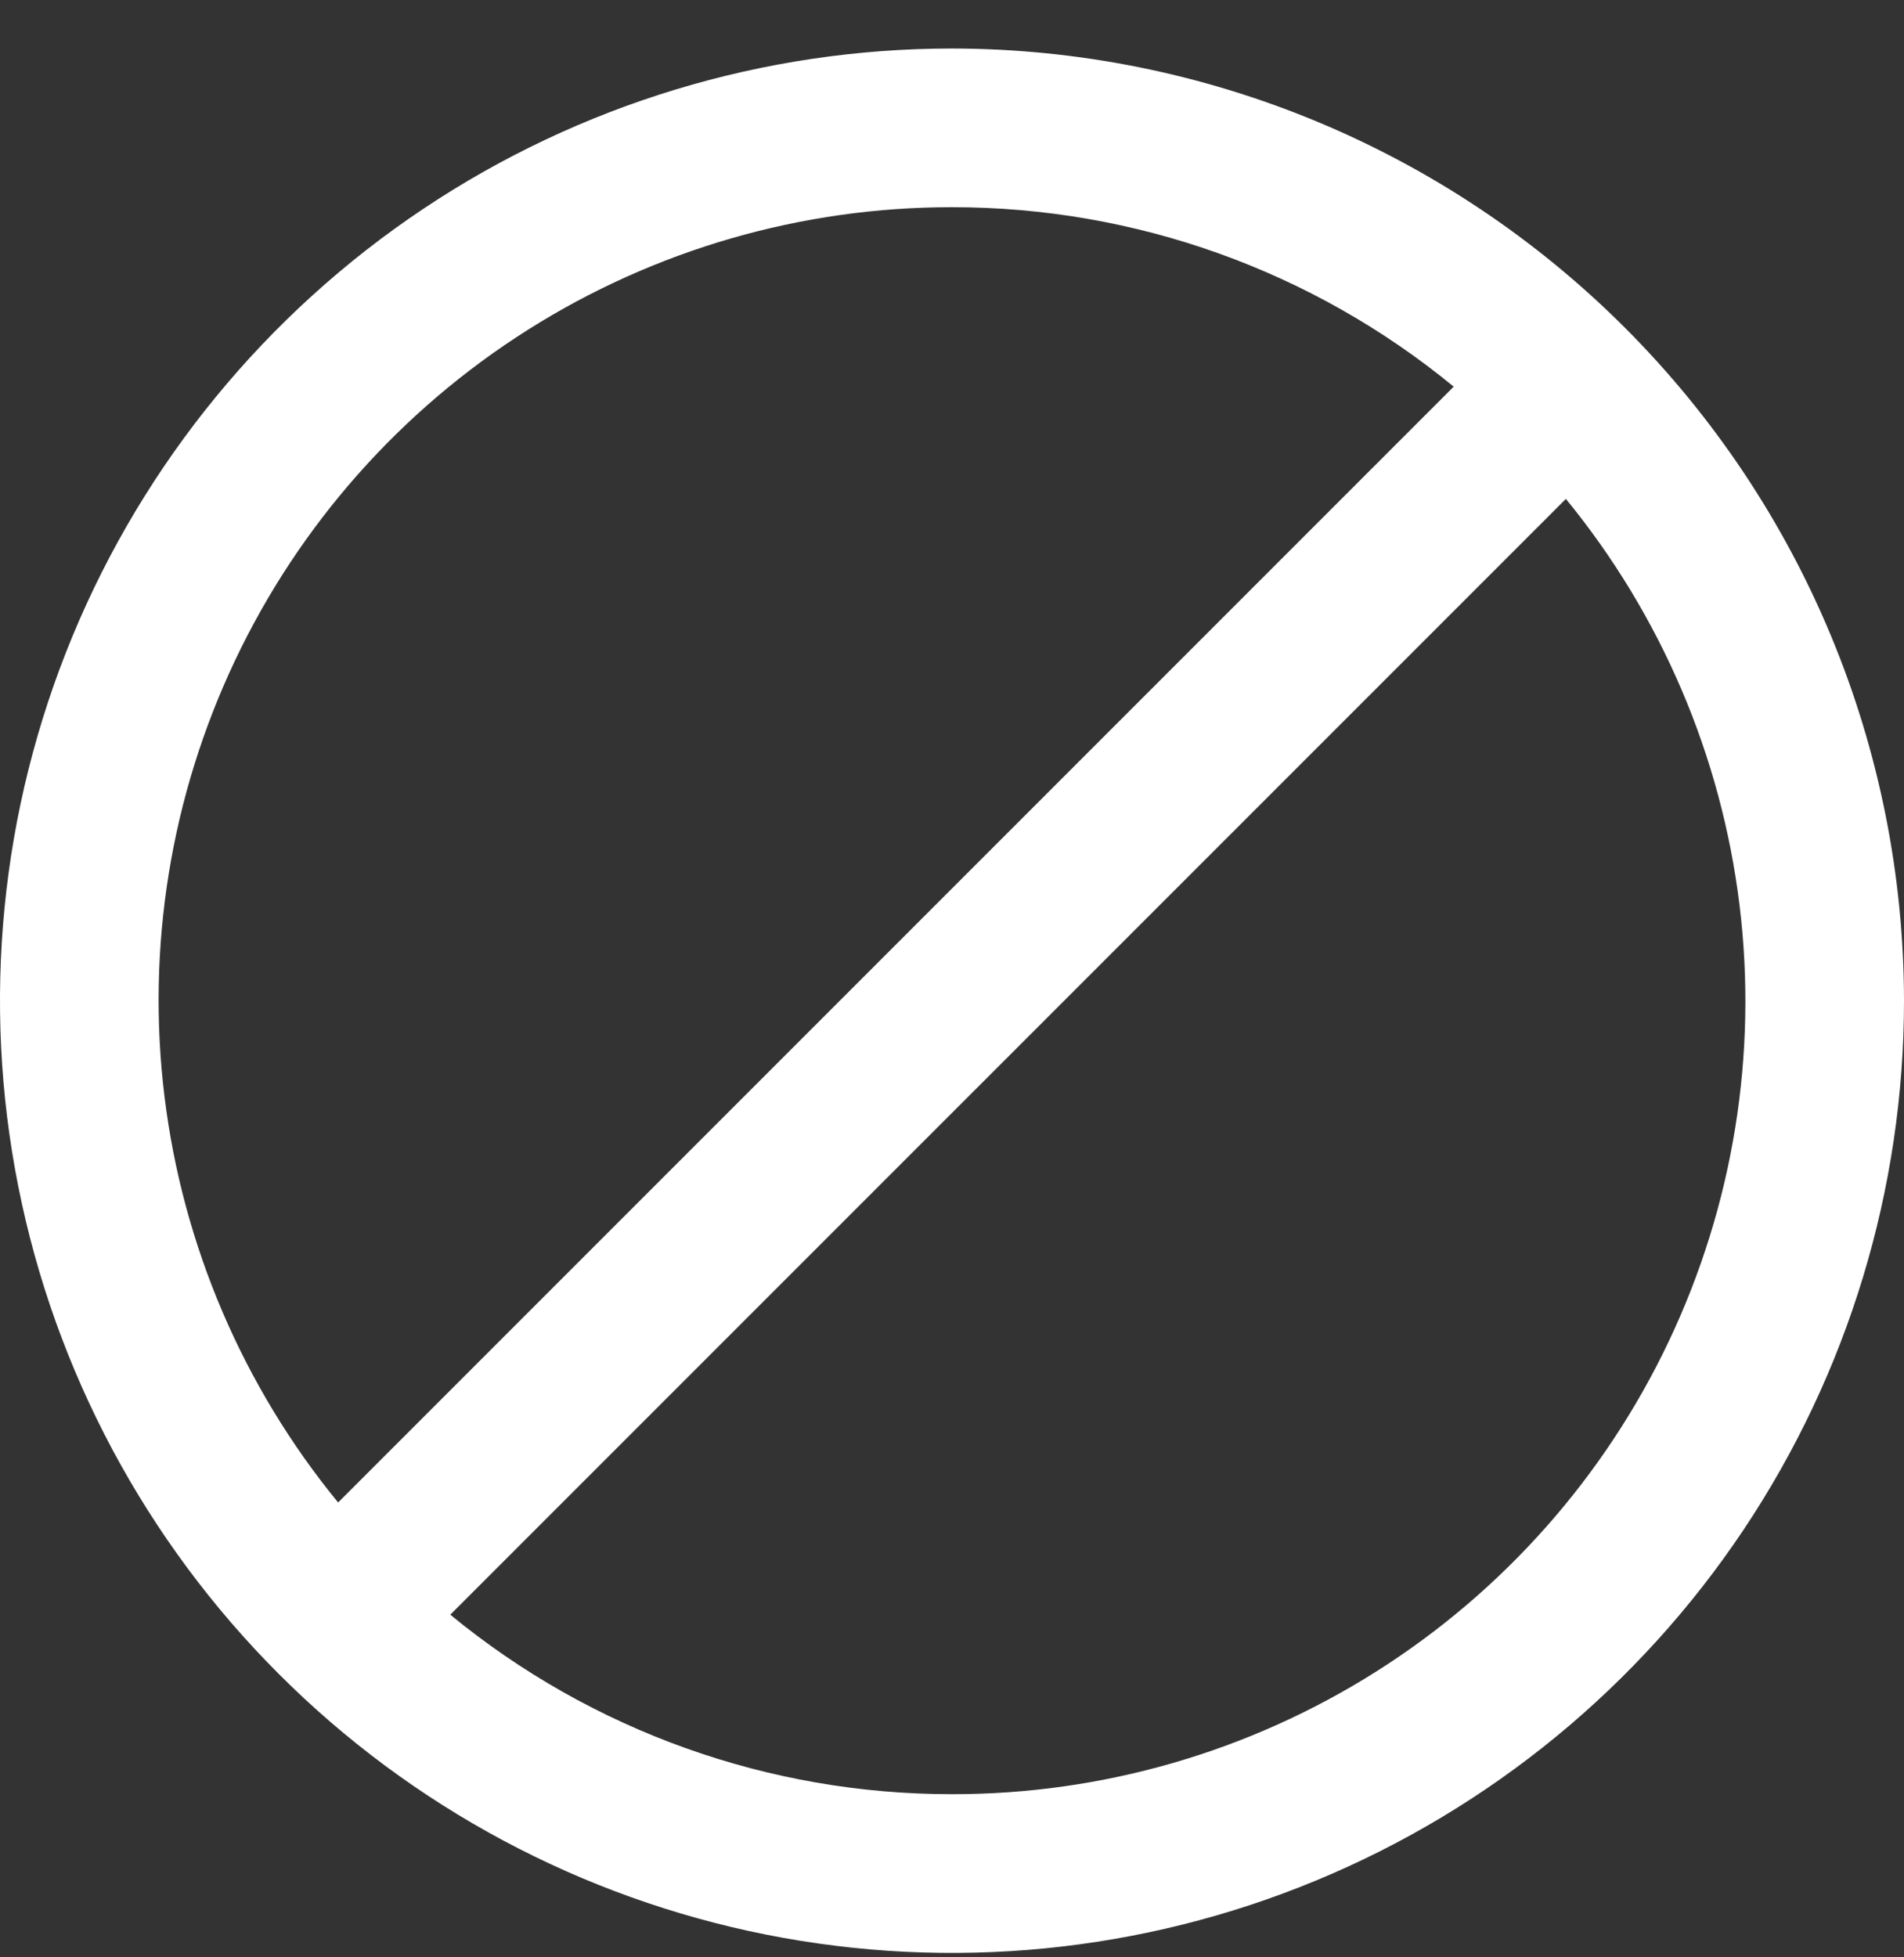 <svg width="36" height="37" viewBox="0 0 36 37" fill="none" xmlns="http://www.w3.org/2000/svg">
<rect x="0" y="0" width="36" height="37" fill="#333333" stroke="none"/>
<path d="M18 0.917C14.44 0.917 10.96 1.972 8 3.95C5.04 5.928 2.733 8.739 1.37 12.028C0.008 15.317 -0.349 18.936 0.346 22.428C1.04 25.92 2.755 29.127 5.272 31.644C7.789 34.162 10.997 35.876 14.488 36.571C17.98 37.265 21.599 36.909 24.888 35.546C28.177 34.184 30.989 31.877 32.967 28.917C34.944 25.957 36 22.477 36 18.916C35.995 14.144 34.097 9.569 30.722 6.194C27.348 2.82 22.772 0.922 18 0.917ZM18 3.917C21.46 3.914 24.813 5.113 27.486 7.309L6.393 28.402C4.594 26.206 3.455 23.544 3.11 20.726C2.765 17.908 3.228 15.05 4.444 12.485C5.66 9.919 7.58 7.752 9.98 6.235C12.38 4.718 15.161 3.914 18 3.917ZM18 33.916C14.54 33.919 11.187 32.72 8.514 30.523L29.607 9.431C31.406 11.627 32.544 14.289 32.89 17.107C33.235 19.925 32.772 22.783 31.556 25.348C30.34 27.914 28.42 30.081 26.02 31.598C23.62 33.115 20.839 33.919 18 33.916Z" fill="white"/>
</svg>
